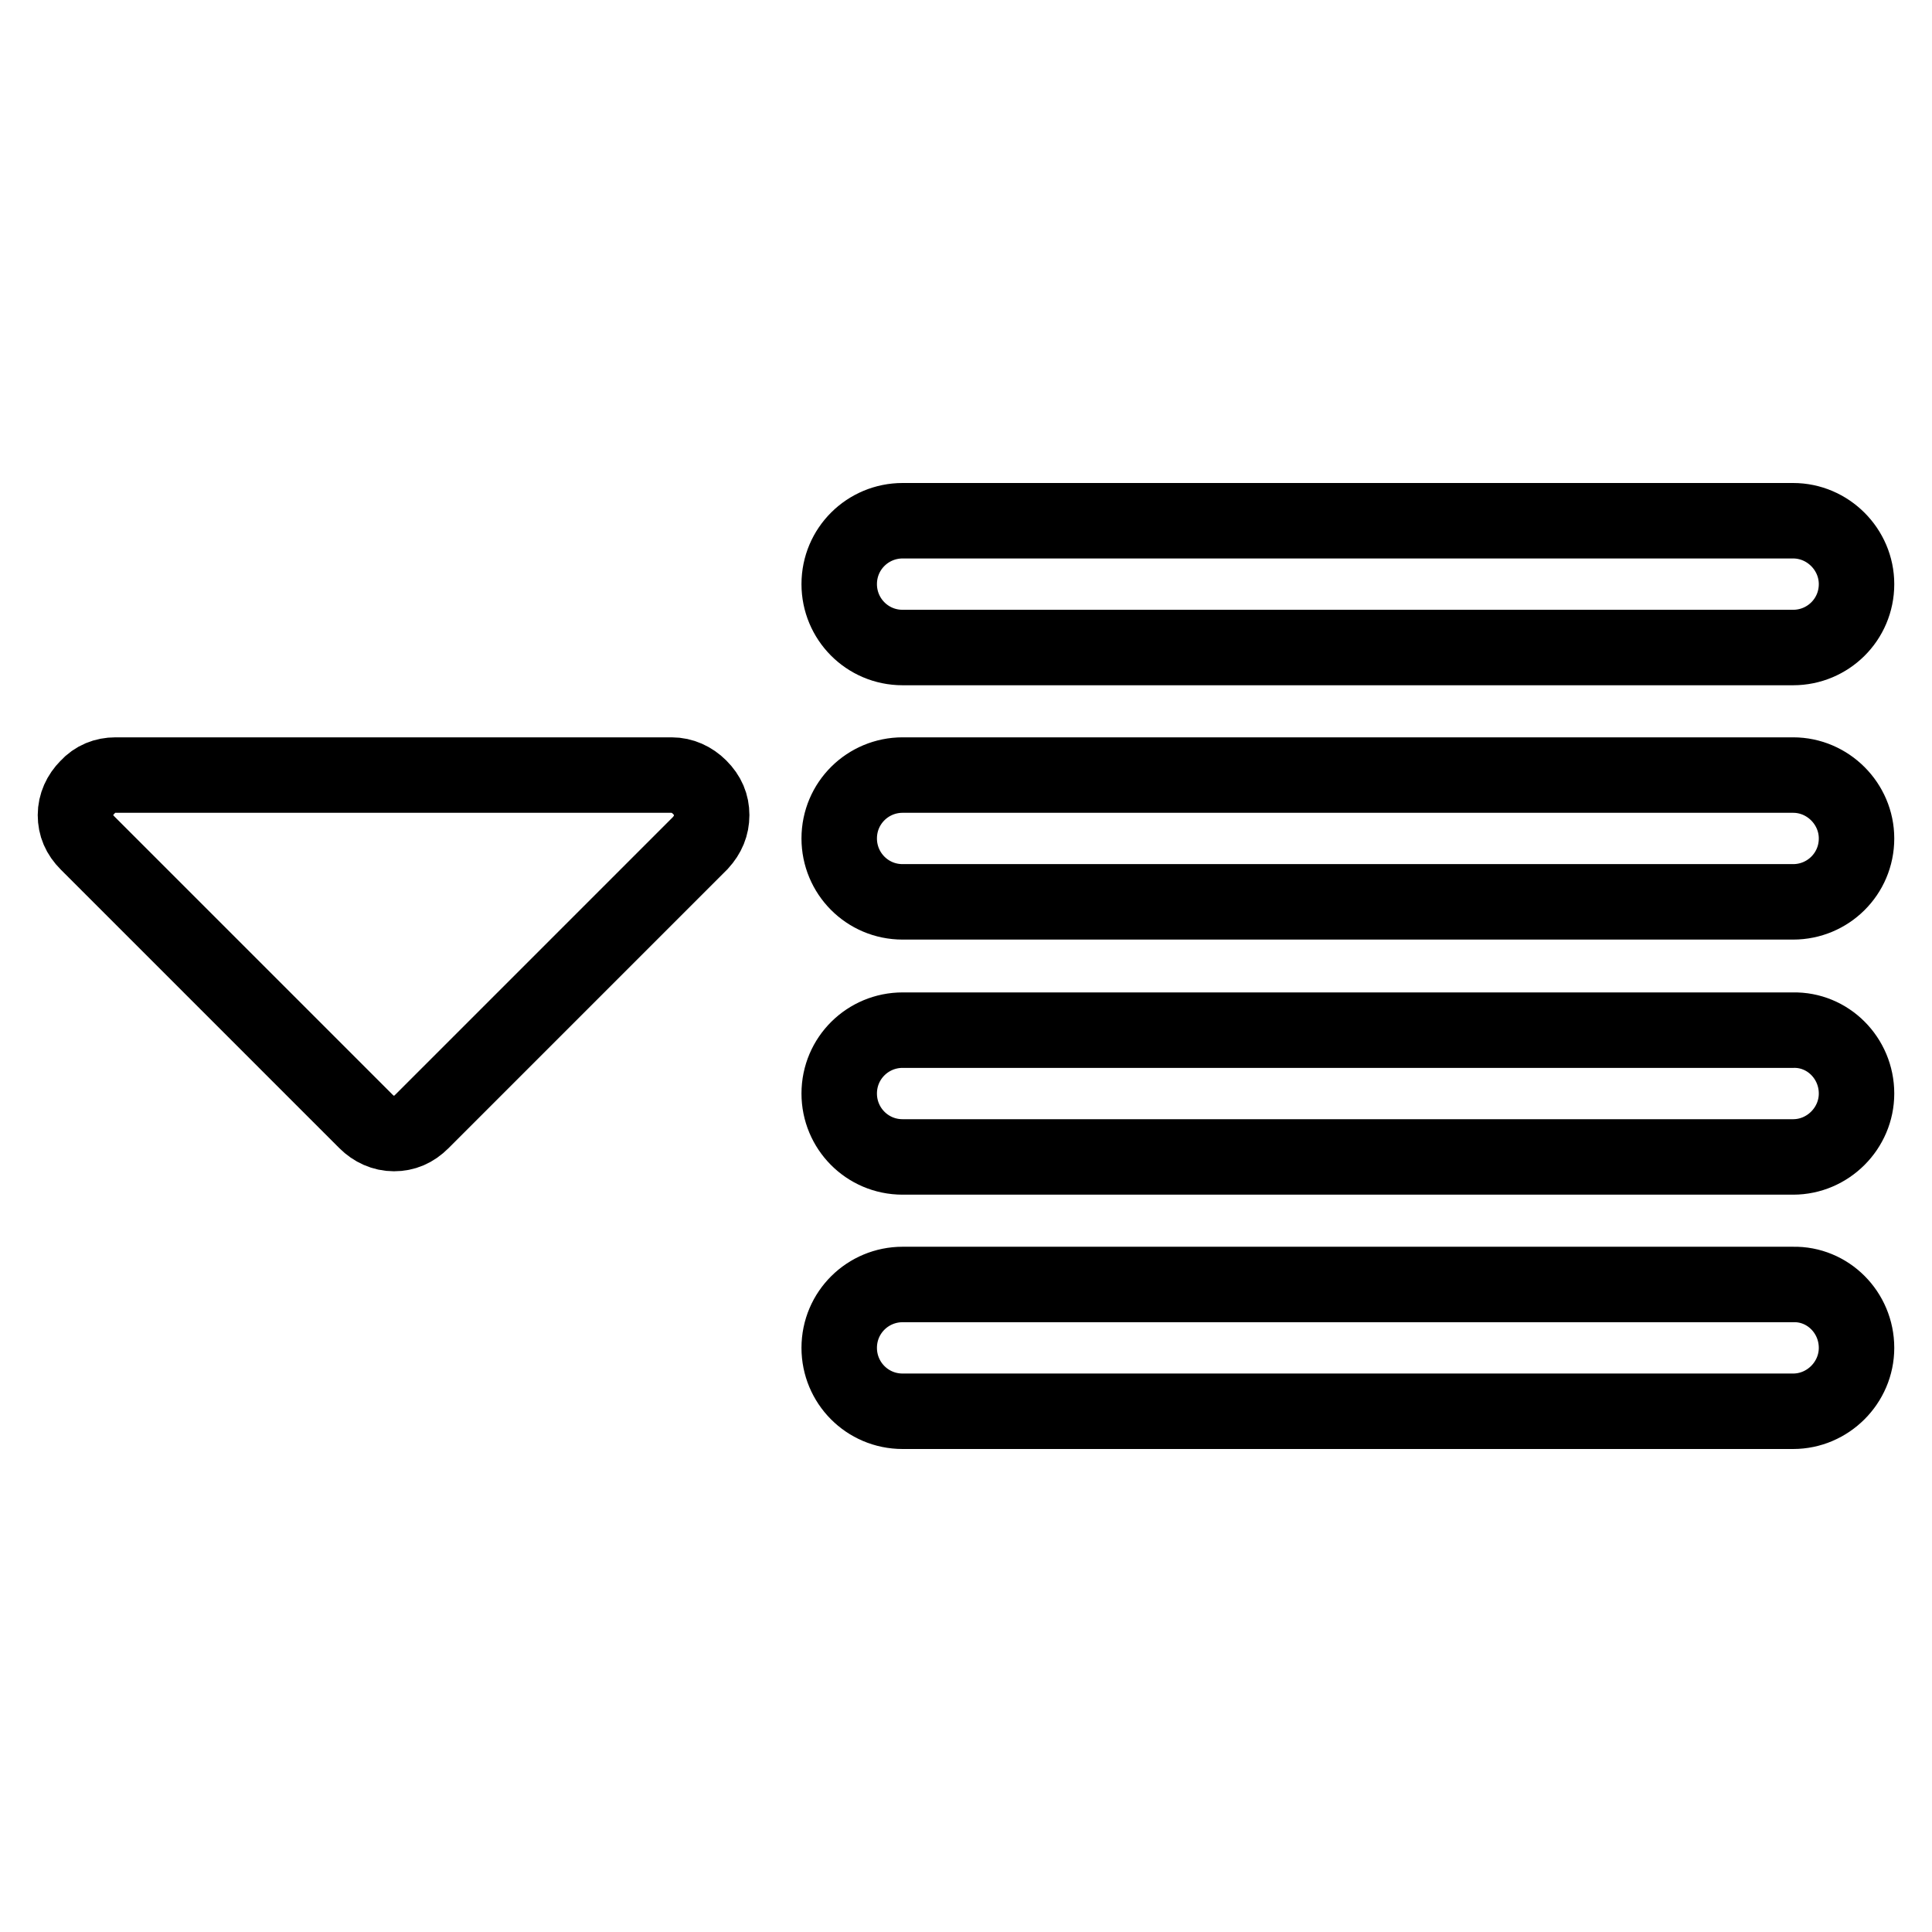<?xml version="1.0" encoding="utf-8"?>
<!-- Svg Vector Icons : http://www.onlinewebfonts.com/icon -->
<!DOCTYPE svg PUBLIC "-//W3C//DTD SVG 1.1//EN" "http://www.w3.org/Graphics/SVG/1.1/DTD/svg11.dtd">
<svg version="1.1" xmlns="http://www.w3.org/2000/svg" xmlns:xlink="http://www.w3.org/1999/xlink" x="0px" y="0px" viewBox="0 0 256 256" enable-background="new 0 0 256 256" xml:space="preserve">
<g> <path stroke-width="10" fill-opacity="0" stroke="#000000"  d="M94.3,108c0-1.4-0.5-2.6-1.6-3.7c-1-1-2.3-1.6-3.7-1.6H15.3c-1.4,0-2.7,0.5-3.7,1.6c-1,1-1.6,2.3-1.6,3.7 c0,1.4,0.5,2.6,1.6,3.7l36.9,36.9c1,1,2.3,1.6,3.7,1.6c1.4,0,2.6-0.5,3.7-1.6l36.9-36.9C93.8,110.6,94.3,109.4,94.3,108z M246,77.4 c0,4.7-3.8,8.4-8.4,8.4h-118c-4.7,0-8.4-3.8-8.4-8.4l0,0c0-4.7,3.8-8.4,8.4-8.4h118C242.2,69,246,72.8,246,77.4L246,77.4z  M246,111.1c0,4.7-3.8,8.4-8.4,8.4h-118c-4.7,0-8.4-3.8-8.4-8.4l0,0c0-4.7,3.8-8.4,8.4-8.4h118C242.2,102.7,246,106.5,246,111.1 L246,111.1z M246,144.9c0,4.6-3.8,8.4-8.4,8.4h-118c-4.7,0-8.4-3.8-8.4-8.4l0,0c0-4.7,3.8-8.4,8.4-8.4h118 C242.2,136.4,246,140.2,246,144.9L246,144.9z M246,178.6c0,4.6-3.8,8.4-8.4,8.4h-118c-4.7,0-8.4-3.8-8.4-8.4l0,0 c0-4.7,3.8-8.4,8.4-8.4h118C242.2,170.1,246,173.9,246,178.6L246,178.6z"/></g>
</svg>